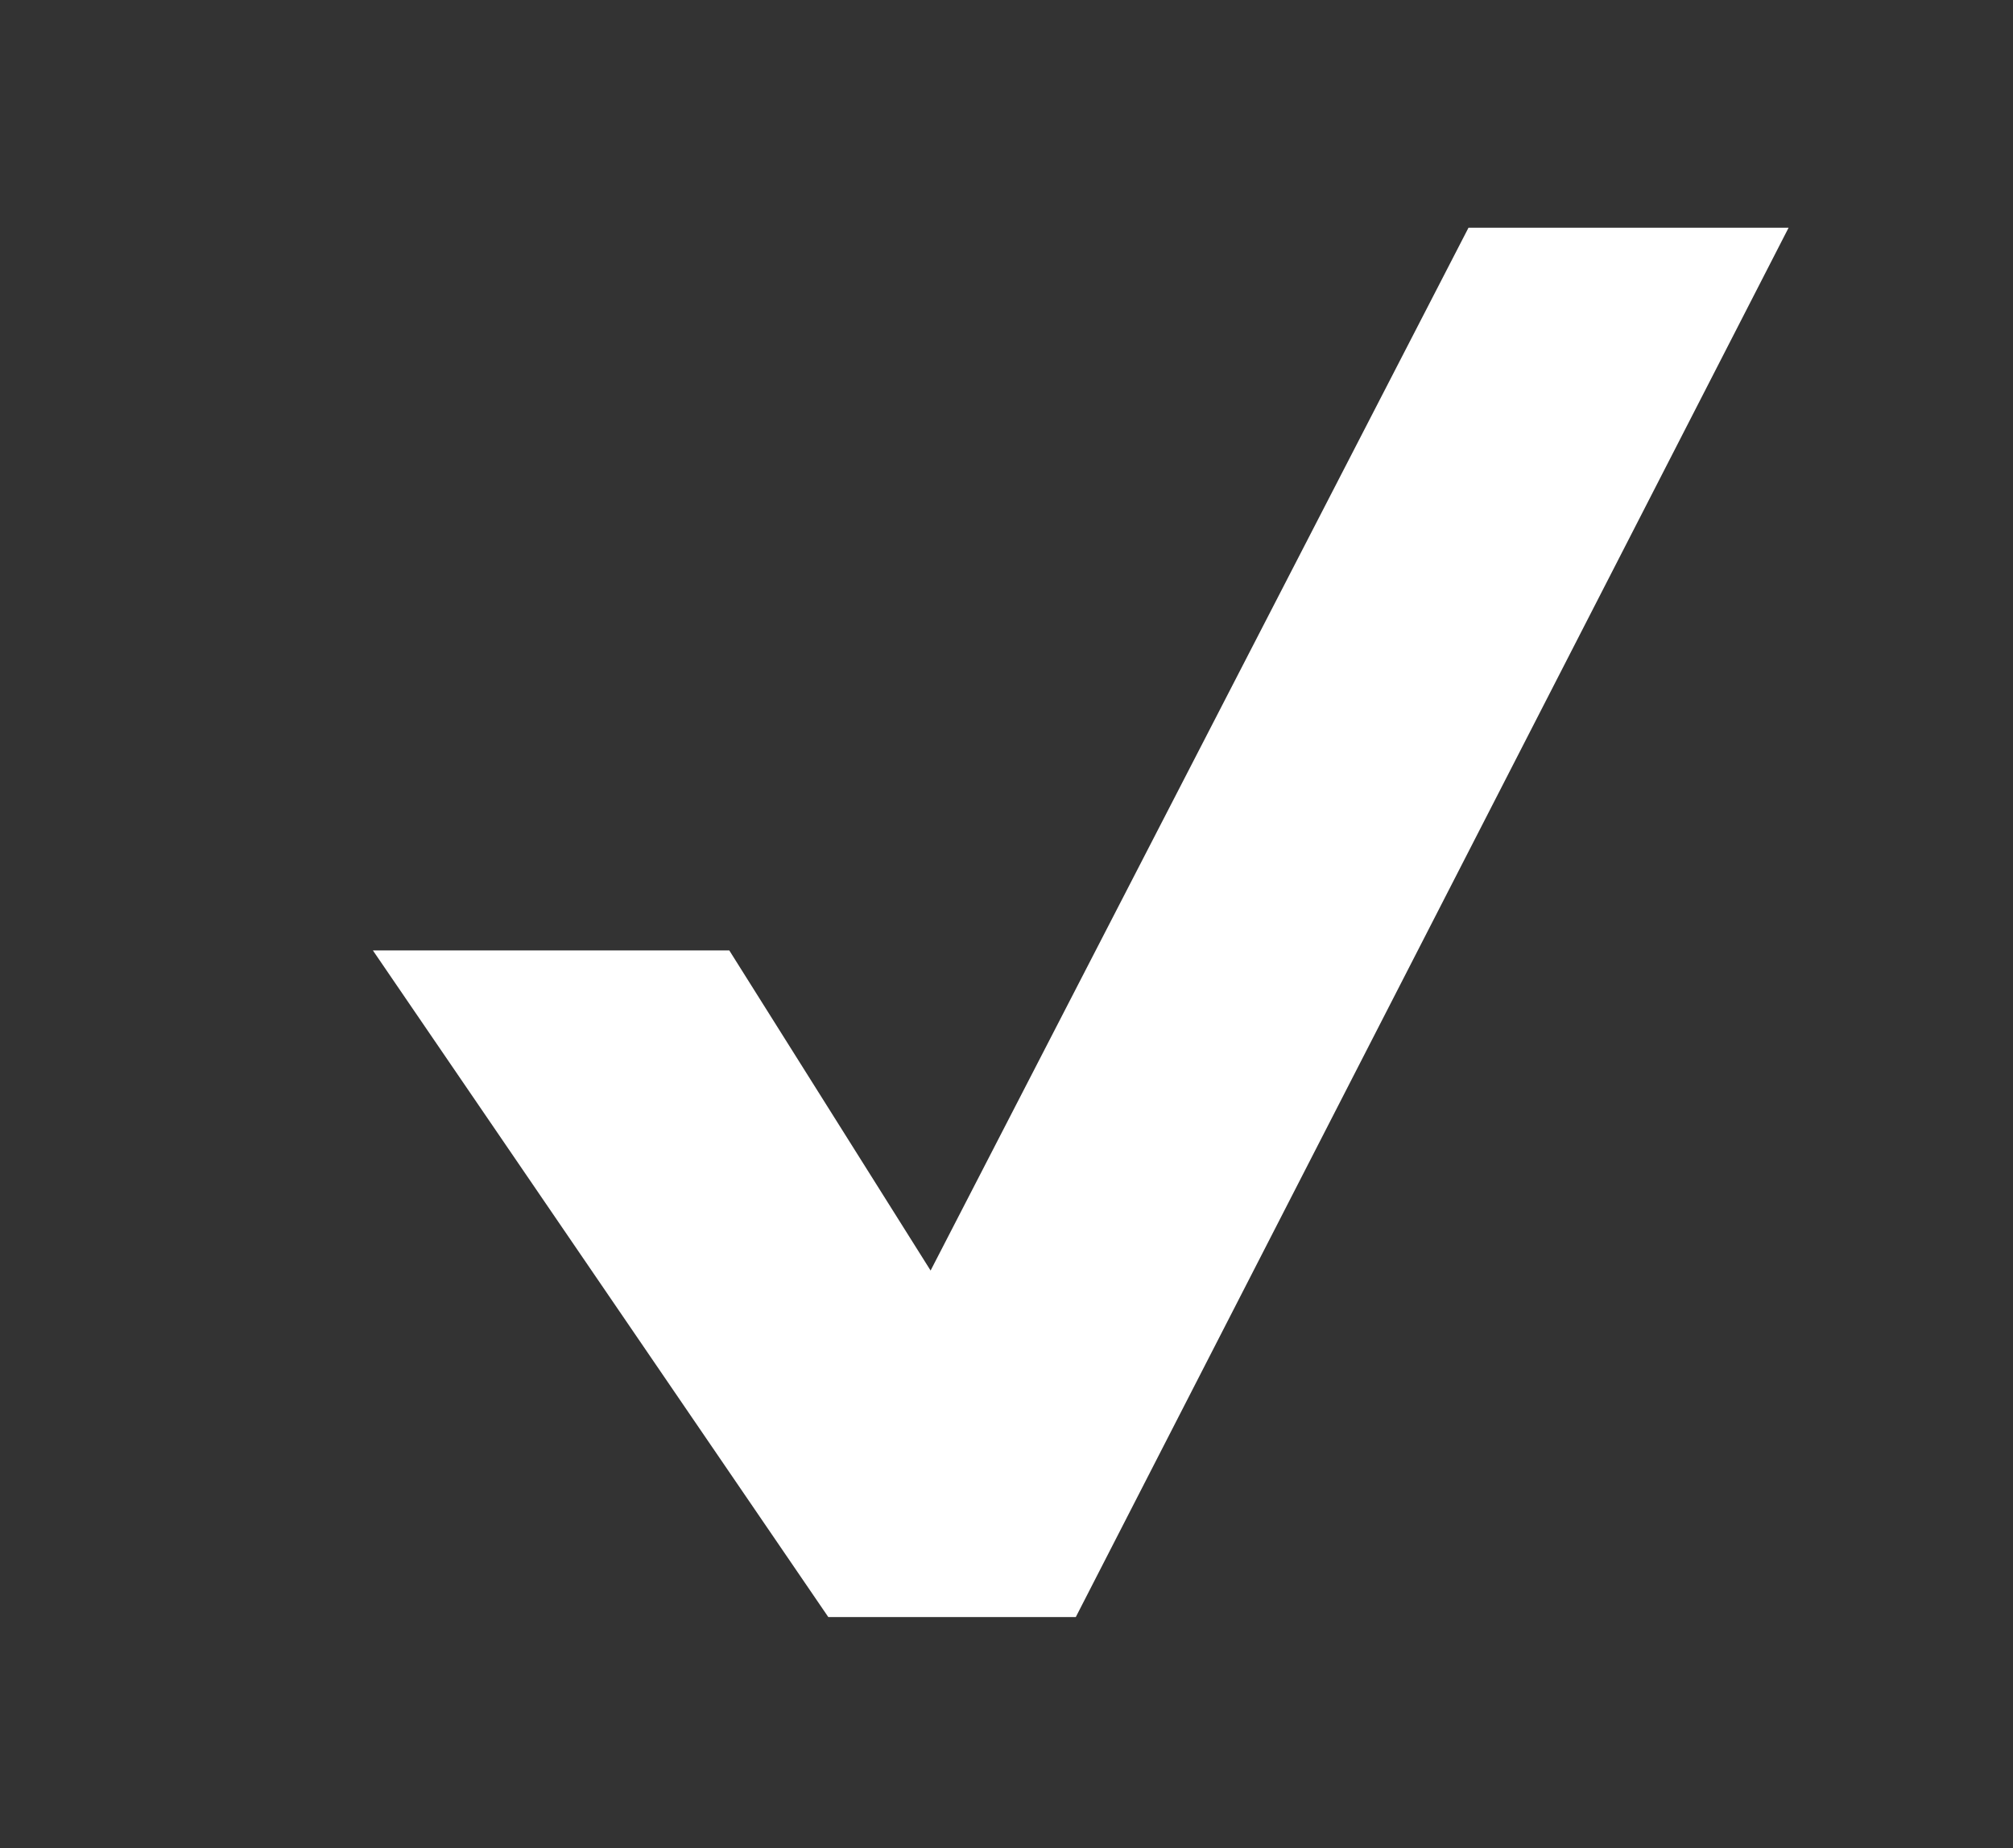 <?xml version="1.0" encoding="utf-8"?>
<!-- Generator: Adobe Illustrator 18.1.1, SVG Export Plug-In . SVG Version: 6.00 Build 0)  -->
<svg version="1.1" id="Layer_1" xmlns="http://www.w3.org/2000/svg" xmlns:xlink="http://www.w3.org/1999/xlink" x="0px" y="0px"
	 viewBox="0 0 61 56" enable-background="new 0 0 61 56" xml:space="preserve">
<rect x="0" y="0" width="61" height="56" fill="#333333" stroke="none"/>
<g>
	<path fill="#FFFFFF" d="M25.1,49L11.3,28.8h10.8l6.1,9.7L44.5,6.9h9.7L32.6,49H25.1z"/>
</g>
</svg>
